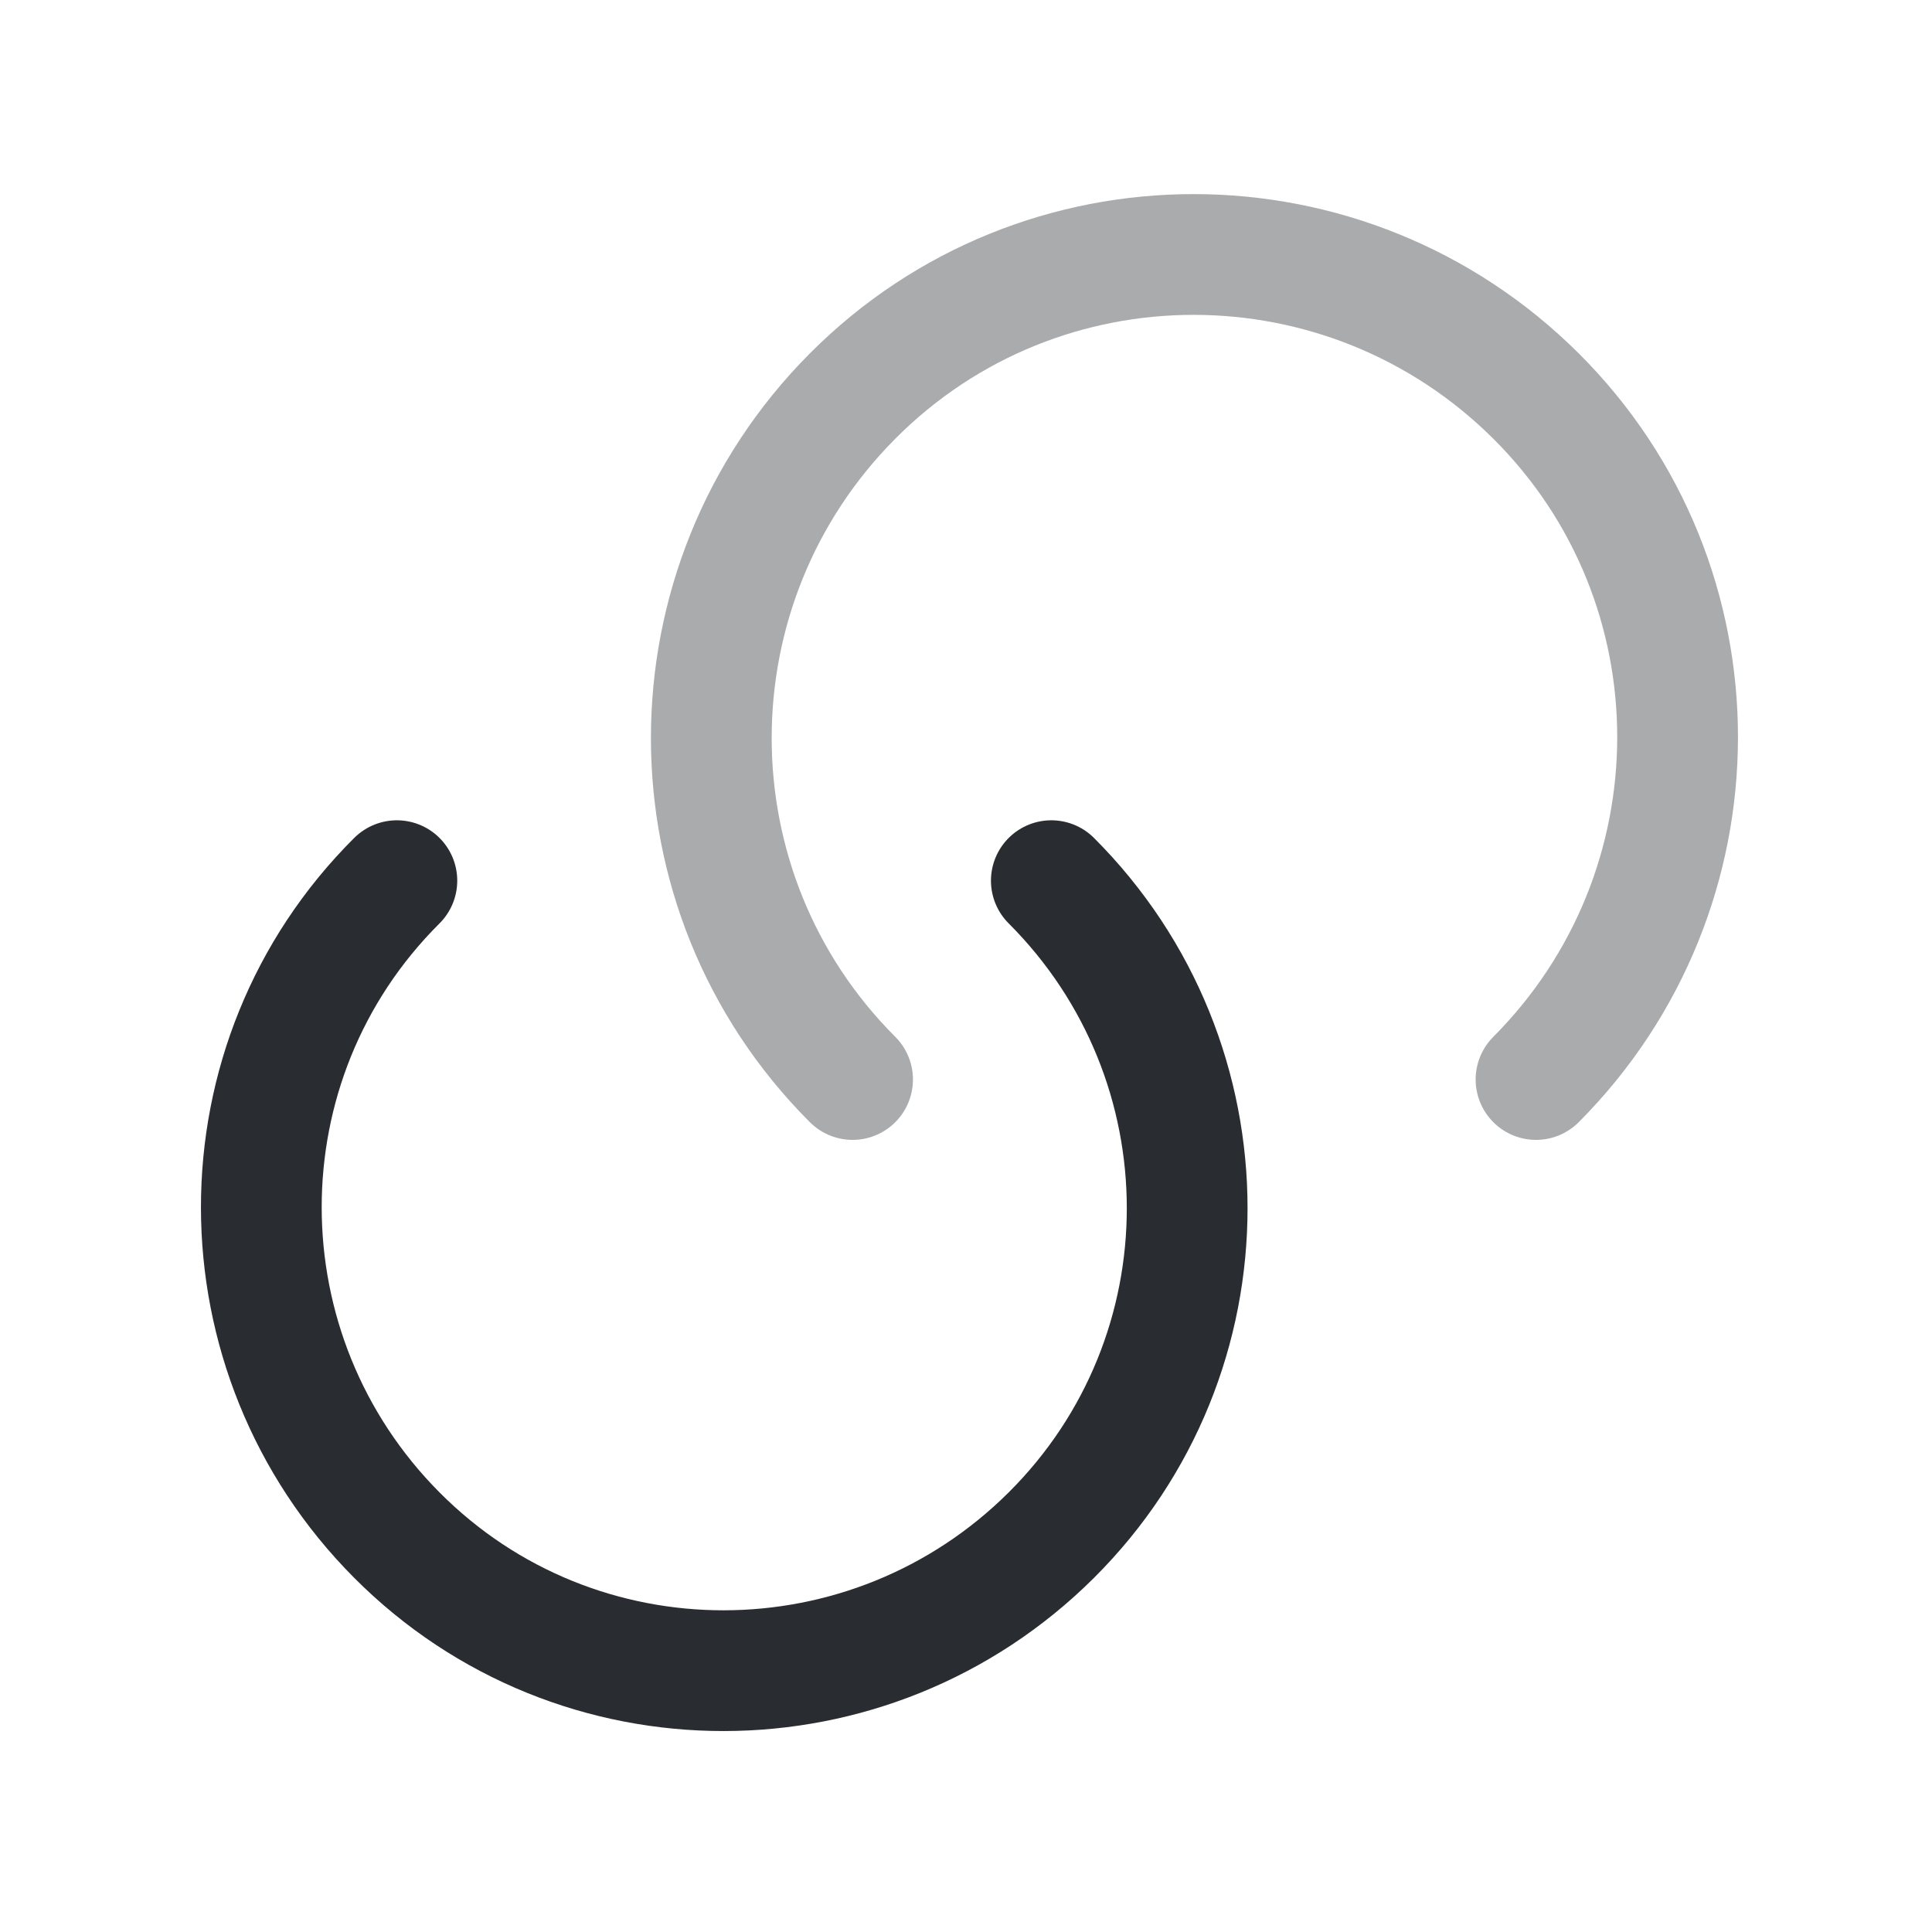 <?xml version="1.0" encoding="utf-8"?><!-- Uploaded to: SVG Repo, www.svgrepo.com, Generator: SVG Repo Mixer Tools -->
<svg width="800px" height="800px" viewBox="0 0 24 24" fill="none" xmlns="http://www.w3.org/2000/svg">
<path d="M13.06 10.94C15.31 13.19 15.31 16.83 13.06 19.07C10.81 21.31 7.17 21.32 4.93 19.07C2.69 16.82 2.68 13.18 4.93 10.94" stroke="#292D32" stroke-width="1.5" stroke-linecap="round" stroke-linejoin="round"/>
<path opacity="0.4" d="M10.591 13.41C8.251 11.07 8.251 7.27 10.591 4.92C12.931 2.57 16.731 2.58 19.081 4.92C21.431 7.26 21.421 11.06 19.081 13.41" stroke="#292D32" stroke-width="1.5" stroke-linecap="round" stroke-linejoin="round"/>
</svg>